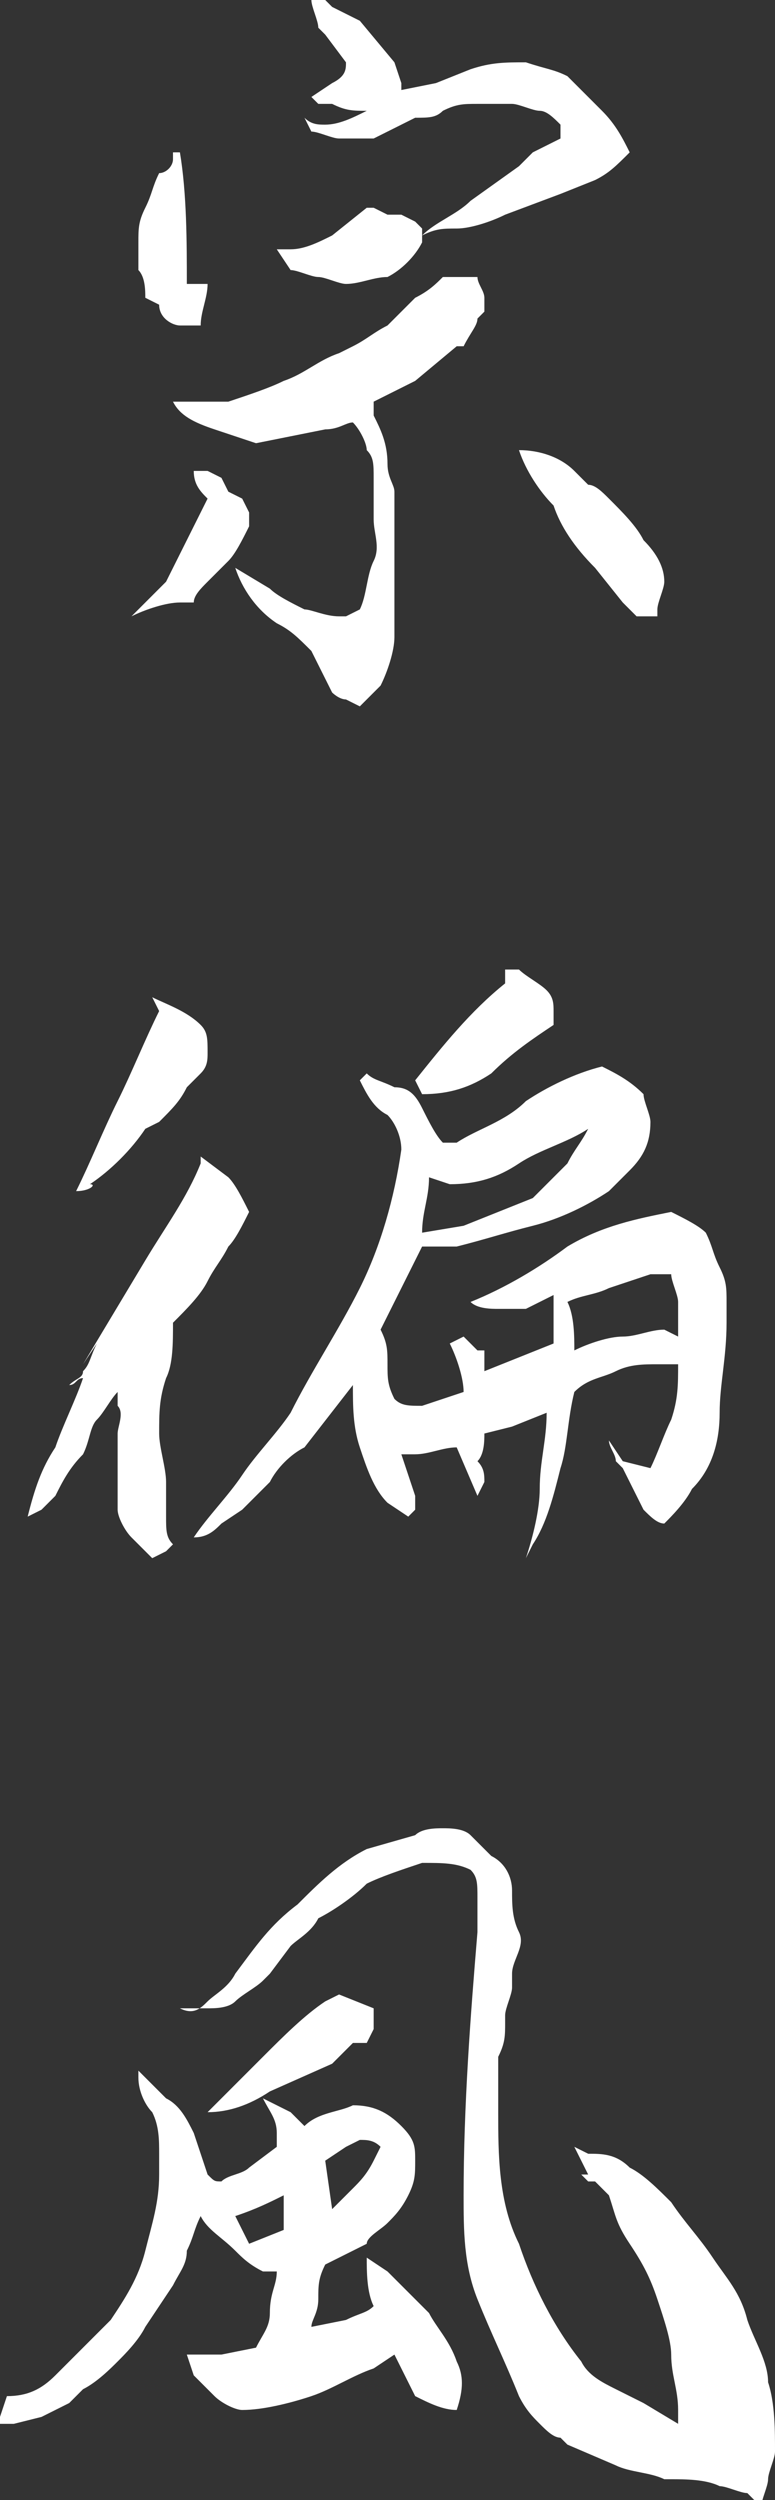 <?xml version="1.0" encoding="utf-8"?>
<!-- Generator: Adobe Illustrator 25.2.1, SVG Export Plug-In . SVG Version: 6.00 Build 0)  -->
<svg version="1.1" id="レイヤー_1" xmlns="http://www.w3.org/2000/svg" xmlns:xlink="http://www.w3.org/1999/xlink" x="0px"
	 y="0px" viewBox="0 0 11.2 36.1" style="enable-background:new 0 0 11.2 36.1;" xml:space="preserve">
<rect x="0" y="0" width="11.2" height="36.1" fill="#333333" stroke="none"/>
<style type="text/css">
	.st0{fill:#FFFFFF;}
</style>
<g id="レイヤー_2_1_">
	<g id="レイヤー_3">
		<path class="st0" d="M1.9,8.9l0.3-0.3l0.2-0.2C2.5,8.2,2.6,8,2.7,7.8C2.8,7.6,2.9,7.4,3,7.2C2.9,7.1,2.8,7,2.8,6.8H3l0.2,0.1
			l0.1,0.2l0.2,0.1l0.1,0.2v0.2C3.5,7.8,3.4,8,3.3,8.1L3.2,8.2L3,8.4C2.9,8.5,2.8,8.6,2.8,8.7H2.6C2.4,8.7,2.1,8.8,1.9,8.9z
			 M2.6,4.7C2.5,4.7,2.3,4.6,2.3,4.4L2.1,4.3C2.1,4.2,2.1,4,2,3.9c0-0.1,0-0.3,0-0.4c0-0.2,0-0.3,0.1-0.5c0.1-0.2,0.1-0.3,0.2-0.5
			c0.1,0,0.2-0.1,0.2-0.2V2.2h0.1c0.1,0.6,0.1,1.3,0.1,1.9H3c0,0.2-0.1,0.4-0.1,0.6C2.8,4.7,2.7,4.7,2.6,4.7z M5,10.1
			c-0.1,0-0.2-0.1-0.2-0.1L4.5,9.4C4.3,9.2,4.2,9.1,4,9C3.7,8.8,3.5,8.5,3.4,8.2l0.5,0.3c0.1,0.1,0.3,0.2,0.5,0.3
			c0.1,0,0.3,0.1,0.5,0.1H5l0.2-0.1c0.1-0.2,0.1-0.5,0.2-0.7s0-0.4,0-0.6c0-0.2,0-0.4,0-0.6c0-0.2,0-0.3-0.1-0.4
			c0-0.1-0.1-0.3-0.2-0.4C5,6.1,4.9,6.2,4.7,6.2L4.2,6.3L3.7,6.4L3.1,6.2C2.8,6.1,2.6,6,2.5,5.8c0.3,0,0.5,0,0.8,0
			c0.3-0.1,0.6-0.2,0.8-0.3c0.3-0.1,0.5-0.3,0.8-0.4L5.1,5c0.2-0.1,0.3-0.2,0.5-0.3L6,4.3c0.2-0.1,0.3-0.2,0.4-0.3h0.1L6.9,4
			C6.9,4.1,7,4.2,7,4.3v0.2L6.9,4.6c0,0.1-0.1,0.2-0.2,0.4H6.6L6,5.5C5.8,5.6,5.6,5.7,5.4,5.8V6c0.1,0.2,0.2,0.4,0.2,0.7
			c0,0.2,0.1,0.3,0.1,0.4c0,0.2,0,0.3,0,0.5c0,0.2,0,0.3,0,0.4c0,0.4,0,0.8,0,1.2c0,0.2-0.1,0.5-0.2,0.7l-0.3,0.3L5,10.1z M5,4.1
			C4.9,4.1,4.7,4,4.6,4C4.5,4,4.3,3.9,4.2,3.9L4,3.6h0.2c0.2,0,0.4-0.1,0.6-0.2l0.5-0.4L5.4,3l0.2,0.1h0.2L6,3.2l0.1,0.1v0.2
			C6,3.7,5.8,3.9,5.6,4C5.4,4,5.2,4.1,5,4.1L5,4.1z M6.1,3.4c0.2-0.2,0.5-0.3,0.7-0.5l0.7-0.5l0.2-0.2L8.1,2V1.8
			C8,1.7,7.9,1.6,7.8,1.6c-0.1,0-0.3-0.1-0.4-0.1l-0.5,0c-0.2,0-0.3,0-0.5,0.1C6.3,1.7,6.2,1.7,6,1.7C5.8,1.8,5.6,1.9,5.4,2H4.9
			C4.8,2,4.6,1.9,4.5,1.9L4.4,1.7c0.1,0.1,0.2,0.1,0.3,0.1c0.2,0,0.4-0.1,0.6-0.2c-0.2,0-0.3,0-0.5-0.1H4.6L4.5,1.4l0.3-0.2
			C5,1.1,5,1,5,0.9L4.7,0.5L4.6,0.4c0-0.1-0.1-0.3-0.1-0.4h0.2l0.1,0.1l0.4,0.2l0.5,0.6l0.1,0.3v0.1l0.5-0.1L6.8,1
			c0.3-0.1,0.5-0.1,0.8-0.1C7.9,1,8,1,8.2,1.1l0.1,0.1l0.4,0.4C8.9,1.8,9,2,9.1,2.2C8.9,2.4,8.8,2.5,8.6,2.6L8.1,2.8L7.3,3.1
			C7.1,3.2,6.8,3.3,6.6,3.3C6.4,3.3,6.3,3.3,6.1,3.4L6.1,3.4z M9.2,8.9L9,8.7L8.6,8.2C8.3,7.9,8.1,7.6,8,7.3
			C7.8,7.1,7.6,6.8,7.5,6.5c0.3,0,0.6,0.1,0.8,0.3L8.5,7c0.1,0,0.2,0.1,0.3,0.2c0.2,0.2,0.4,0.4,0.5,0.6C9.5,8,9.6,8.2,9.6,8.4
			c0,0.1-0.1,0.3-0.1,0.4v0.1H9.2z"/>
		<path class="st0" d="M2.2,22.5l-0.3-0.3c-0.1-0.1-0.2-0.3-0.2-0.4V21v-0.3c0-0.1,0.1-0.3,0-0.4v-0.2c-0.1,0.1-0.2,0.3-0.3,0.4
			S1.3,20.8,1.2,21c-0.2,0.2-0.3,0.4-0.4,0.6l-0.1,0.1l-0.1,0.1l-0.2,0.1c0.1-0.4,0.2-0.7,0.4-1c0.1-0.3,0.3-0.7,0.4-1
			C1.1,19.9,1.1,20,1,20c0.1-0.1,0.2-0.1,0.2-0.2c0.1-0.1,0.1-0.2,0.2-0.4l-0.2,0.3c0.3-0.5,0.6-1,0.9-1.5c0.3-0.5,0.6-0.9,0.8-1.4
			v-0.1L3.3,17c0.1,0.1,0.2,0.3,0.3,0.5c-0.1,0.2-0.2,0.4-0.3,0.5c-0.1,0.2-0.2,0.3-0.3,0.5c-0.1,0.2-0.3,0.4-0.5,0.6
			c0,0.3,0,0.6-0.1,0.8c-0.1,0.3-0.1,0.5-0.1,0.8c0,0.2,0.1,0.5,0.1,0.7s0,0.3,0,0.5s0,0.3,0.1,0.4l-0.1,0.1L2.2,22.5z M1.1,17.2
			c0.2-0.4,0.4-0.9,0.6-1.3s0.4-0.9,0.6-1.3l-0.1-0.2c0.2,0.1,0.5,0.2,0.7,0.4c0.1,0.1,0.1,0.2,0.1,0.4c0,0.1,0,0.2-0.1,0.3
			l-0.2,0.2c-0.1,0.2-0.2,0.3-0.4,0.5l-0.2,0.1c-0.2,0.3-0.5,0.6-0.8,0.8C1.4,17.1,1.3,17.2,1.1,17.2z"/>
		<path class="st0" d="M7.6,22.5c0.1-0.3,0.2-0.7,0.2-1c0-0.4,0.1-0.7,0.1-1.1l-0.5,0.2L7,20.7c0,0.1,0,0.3-0.1,0.4
			C7,21.2,7,21.3,7,21.4l-0.1,0.2l-0.3-0.7C6.4,20.9,6.2,21,6,21l-0.2,0L6,21.6v0.2l-0.1,0.1l-0.3-0.2c-0.2-0.2-0.3-0.5-0.4-0.8
			c-0.1-0.3-0.1-0.6-0.1-0.9l-0.7,0.9c-0.2,0.1-0.4,0.3-0.5,0.5l-0.1,0.1l-0.3,0.3L3.2,22c-0.1,0.1-0.2,0.2-0.4,0.2
			c0.2-0.3,0.5-0.6,0.7-0.9s0.5-0.6,0.7-0.9c0.3-0.6,0.7-1.2,1-1.8c0.3-0.6,0.5-1.3,0.6-2c0-0.2-0.1-0.4-0.2-0.5
			c-0.2-0.1-0.3-0.3-0.4-0.5l0.1-0.1c0.1,0.1,0.2,0.1,0.4,0.2c0.2,0,0.3,0.1,0.4,0.3c0.1,0.2,0.2,0.4,0.3,0.5h0.2
			c0.3-0.2,0.7-0.3,1-0.6c0.3-0.2,0.7-0.4,1.1-0.5c0.2,0.1,0.4,0.2,0.6,0.4c0,0.1,0.1,0.3,0.1,0.4c0,0.3-0.1,0.5-0.3,0.7
			c-0.1,0.1-0.2,0.2-0.3,0.3c-0.3,0.2-0.7,0.4-1.1,0.5c-0.4,0.1-0.7,0.2-1.1,0.3H6.3H6.1c-0.1,0.2-0.2,0.4-0.3,0.6
			c-0.1,0.2-0.2,0.4-0.3,0.6c0.1,0.2,0.1,0.3,0.1,0.5c0,0.2,0,0.3,0.1,0.5c0.1,0.1,0.2,0.1,0.4,0.1l0.6-0.2c0-0.2-0.1-0.5-0.2-0.7
			l0.2-0.1l0.2,0.2l0.1,0v0.3l1-0.4v-0.4c0-0.1,0-0.2,0-0.3l-0.4,0.2c-0.1,0-0.3,0-0.4,0c-0.1,0-0.3,0-0.4-0.1
			c0.5-0.2,1-0.5,1.4-0.8c0.5-0.3,1-0.4,1.5-0.5c0.2,0.1,0.4,0.2,0.5,0.3c0.1,0.2,0.1,0.3,0.2,0.5c0.1,0.2,0.1,0.3,0.1,0.5v0.3
			c0,0.5-0.1,0.9-0.1,1.3c0,0.4-0.1,0.8-0.4,1.1c-0.1,0.2-0.3,0.4-0.4,0.5c-0.1,0-0.2-0.1-0.3-0.2c-0.1-0.2-0.2-0.4-0.3-0.6
			l-0.1-0.1c0-0.1-0.1-0.2-0.1-0.3L9,21.1l0.4,0.1c0.1-0.2,0.2-0.5,0.3-0.7c0.1-0.3,0.1-0.5,0.1-0.8H9.5c-0.2,0-0.4,0-0.6,0.1
			c-0.2,0.1-0.4,0.1-0.6,0.3c-0.1,0.4-0.1,0.8-0.2,1.1C8,21.6,7.9,22,7.7,22.3L7.6,22.5z M6.1,15.8l-0.1-0.2c0.4-0.5,0.8-1,1.3-1.4
			V14l0.2,0c0.1,0.1,0.3,0.2,0.4,0.3c0.1,0.1,0.1,0.2,0.1,0.3L8,14.8c-0.3,0.2-0.6,0.4-0.9,0.7C6.8,15.7,6.5,15.8,6.1,15.8z
			 M7.2,17.5l0.5-0.2C7.9,17.1,8,17,8.2,16.8c0.1-0.2,0.2-0.3,0.3-0.5c-0.3,0.2-0.7,0.3-1,0.5c-0.3,0.2-0.6,0.3-1,0.3L6.2,17
			c0,0.3-0.1,0.5-0.1,0.8l0.6-0.1L7.2,17.5z M9.8,19.3v-0.5c0-0.1-0.1-0.3-0.1-0.4H9.4l-0.6,0.2c-0.2,0.1-0.4,0.1-0.6,0.2
			c0.1,0.2,0.1,0.5,0.1,0.7c0.2-0.1,0.5-0.2,0.7-0.2c0.2,0,0.4-0.1,0.6-0.1L9.8,19.3z"/>
		<path class="st0" d="M0.2,35H0v-0.1l0.1-0.3c0.3,0,0.5-0.1,0.7-0.3c0.2-0.2,0.4-0.4,0.6-0.6l0.2-0.2c0.2-0.3,0.4-0.6,0.5-1
			c0.1-0.4,0.2-0.7,0.2-1.1v-0.3c0-0.2,0-0.4-0.1-0.6C2.1,30.4,2,30.2,2,30l0-0.1l0.4,0.4c0.2,0.1,0.3,0.3,0.4,0.5L3,31.4
			c0.1,0.1,0.1,0.1,0.2,0.1c0.1-0.1,0.3-0.1,0.4-0.2L4,31v-0.2c0-0.2-0.1-0.3-0.2-0.5l0.4,0.2l0.2,0.2c0.2-0.2,0.5-0.2,0.7-0.3
			c0.3,0,0.5,0.1,0.7,0.3C6,30.9,6,31,6,31.2c0,0.2,0,0.3-0.1,0.5c-0.1,0.2-0.2,0.3-0.3,0.4c-0.1,0.1-0.3,0.2-0.3,0.3
			c-0.2,0.1-0.4,0.2-0.6,0.3c-0.1,0.2-0.1,0.3-0.1,0.5s-0.1,0.3-0.1,0.4L5,33.5c0.2-0.1,0.3-0.1,0.4-0.2c-0.1-0.2-0.1-0.5-0.1-0.7
			l0.3,0.2c0.2,0.2,0.4,0.4,0.6,0.6c0.1,0.2,0.3,0.4,0.4,0.7c0.1,0.2,0.1,0.4,0,0.7c-0.2,0-0.4-0.1-0.6-0.2l-0.3-0.6l-0.3,0.2
			c-0.3,0.1-0.6,0.3-0.9,0.4c-0.3,0.1-0.7,0.2-1,0.2c-0.1,0-0.3-0.1-0.4-0.2c-0.1-0.1-0.2-0.2-0.3-0.3l-0.1-0.3h0.5l0.5-0.1
			c0.1-0.2,0.2-0.3,0.2-0.5C3.9,33.1,4,33,4,32.8H3.8c-0.2-0.1-0.3-0.2-0.4-0.3C3.2,32.3,3,32.2,2.9,32c-0.1,0.2-0.1,0.3-0.2,0.5
			c0,0.2-0.1,0.3-0.2,0.5l-0.4,0.6c-0.1,0.2-0.3,0.4-0.4,0.5c-0.1,0.1-0.3,0.3-0.5,0.4L1,34.7l-0.4,0.2L0.2,35z M10.8,36
			c-0.1,0-0.3-0.1-0.4-0.1c-0.2-0.1-0.5-0.1-0.7-0.1H9.6c-0.2-0.1-0.5-0.1-0.7-0.2l-0.7-0.3l-0.1-0.1C8,35.2,7.9,35.1,7.8,35
			c-0.1-0.1-0.2-0.2-0.3-0.4c-0.2-0.5-0.4-0.9-0.6-1.4c-0.2-0.5-0.2-1-0.2-1.5c0-1.3,0.1-2.6,0.2-3.8c0-0.2,0-0.3,0-0.5
			c0-0.2,0-0.3-0.1-0.4c-0.2-0.1-0.4-0.1-0.7-0.1c-0.3,0.1-0.6,0.2-0.8,0.3c-0.2,0.2-0.5,0.4-0.7,0.5c-0.1,0.2-0.3,0.3-0.4,0.4
			l-0.3,0.4l-0.1,0.1c-0.1,0.1-0.3,0.2-0.4,0.3c-0.1,0.1-0.3,0.1-0.4,0.1H2.6C2.8,29.1,2.9,29,3,28.9c0.1-0.1,0.3-0.2,0.4-0.4
			c0.3-0.4,0.5-0.7,0.9-1c0.3-0.3,0.6-0.6,1-0.8L6,26.5c0.1-0.1,0.3-0.1,0.4-0.1c0.1,0,0.3,0,0.4,0.1c0.1,0.1,0.2,0.2,0.3,0.3
			c0.2,0.1,0.3,0.3,0.3,0.5c0,0.2,0,0.4,0.1,0.6s-0.1,0.4-0.1,0.6v0.2c0,0.1-0.1,0.3-0.1,0.4v0.1c0,0.2,0,0.3-0.1,0.5
			c0,0.2,0,0.3,0,0.5v0.3c0,0.6,0,1.3,0.3,1.9c0.2,0.6,0.5,1.2,0.9,1.7c0.1,0.2,0.3,0.3,0.5,0.4l0.4,0.2L9.8,35v-0.2
			c0-0.3-0.1-0.5-0.1-0.8c0-0.2-0.1-0.5-0.2-0.8s-0.2-0.5-0.4-0.8S8.9,32,8.8,31.7l-0.2-0.2H8.5l-0.1-0.1l0.1,0L8.3,31l0.2,0.1
			c0.2,0,0.4,0,0.6,0.2c0.2,0.1,0.4,0.3,0.6,0.5c0.2,0.3,0.4,0.5,0.6,0.8c0.2,0.3,0.4,0.5,0.5,0.9c0.1,0.3,0.3,0.6,0.3,0.9
			c0.1,0.3,0.1,0.7,0.1,1c0,0.1-0.1,0.3-0.1,0.4c0,0.1-0.1,0.3-0.1,0.4L10.8,36z M3,30.5l0.8-0.8c0.3-0.3,0.6-0.6,0.9-0.8l0.2-0.1
			L5.4,29c0,0.1,0,0.2,0,0.3l-0.1,0.2H5.1l-0.3,0.3l-0.9,0.4C3.6,30.4,3.3,30.5,3,30.5z M4.1,32.2V32v-0.3c-0.2,0.1-0.4,0.2-0.7,0.3
			l0.2,0.4L4.1,32.2z M4.8,31.9c0.1-0.1,0.2-0.2,0.3-0.3c0.1-0.1,0.2-0.2,0.3-0.4L5.5,31c-0.1-0.1-0.2-0.1-0.3-0.1L5,31l-0.3,0.2
			L4.8,31.9L4.8,31.9z"/>
	</g>
</g>
</svg>
